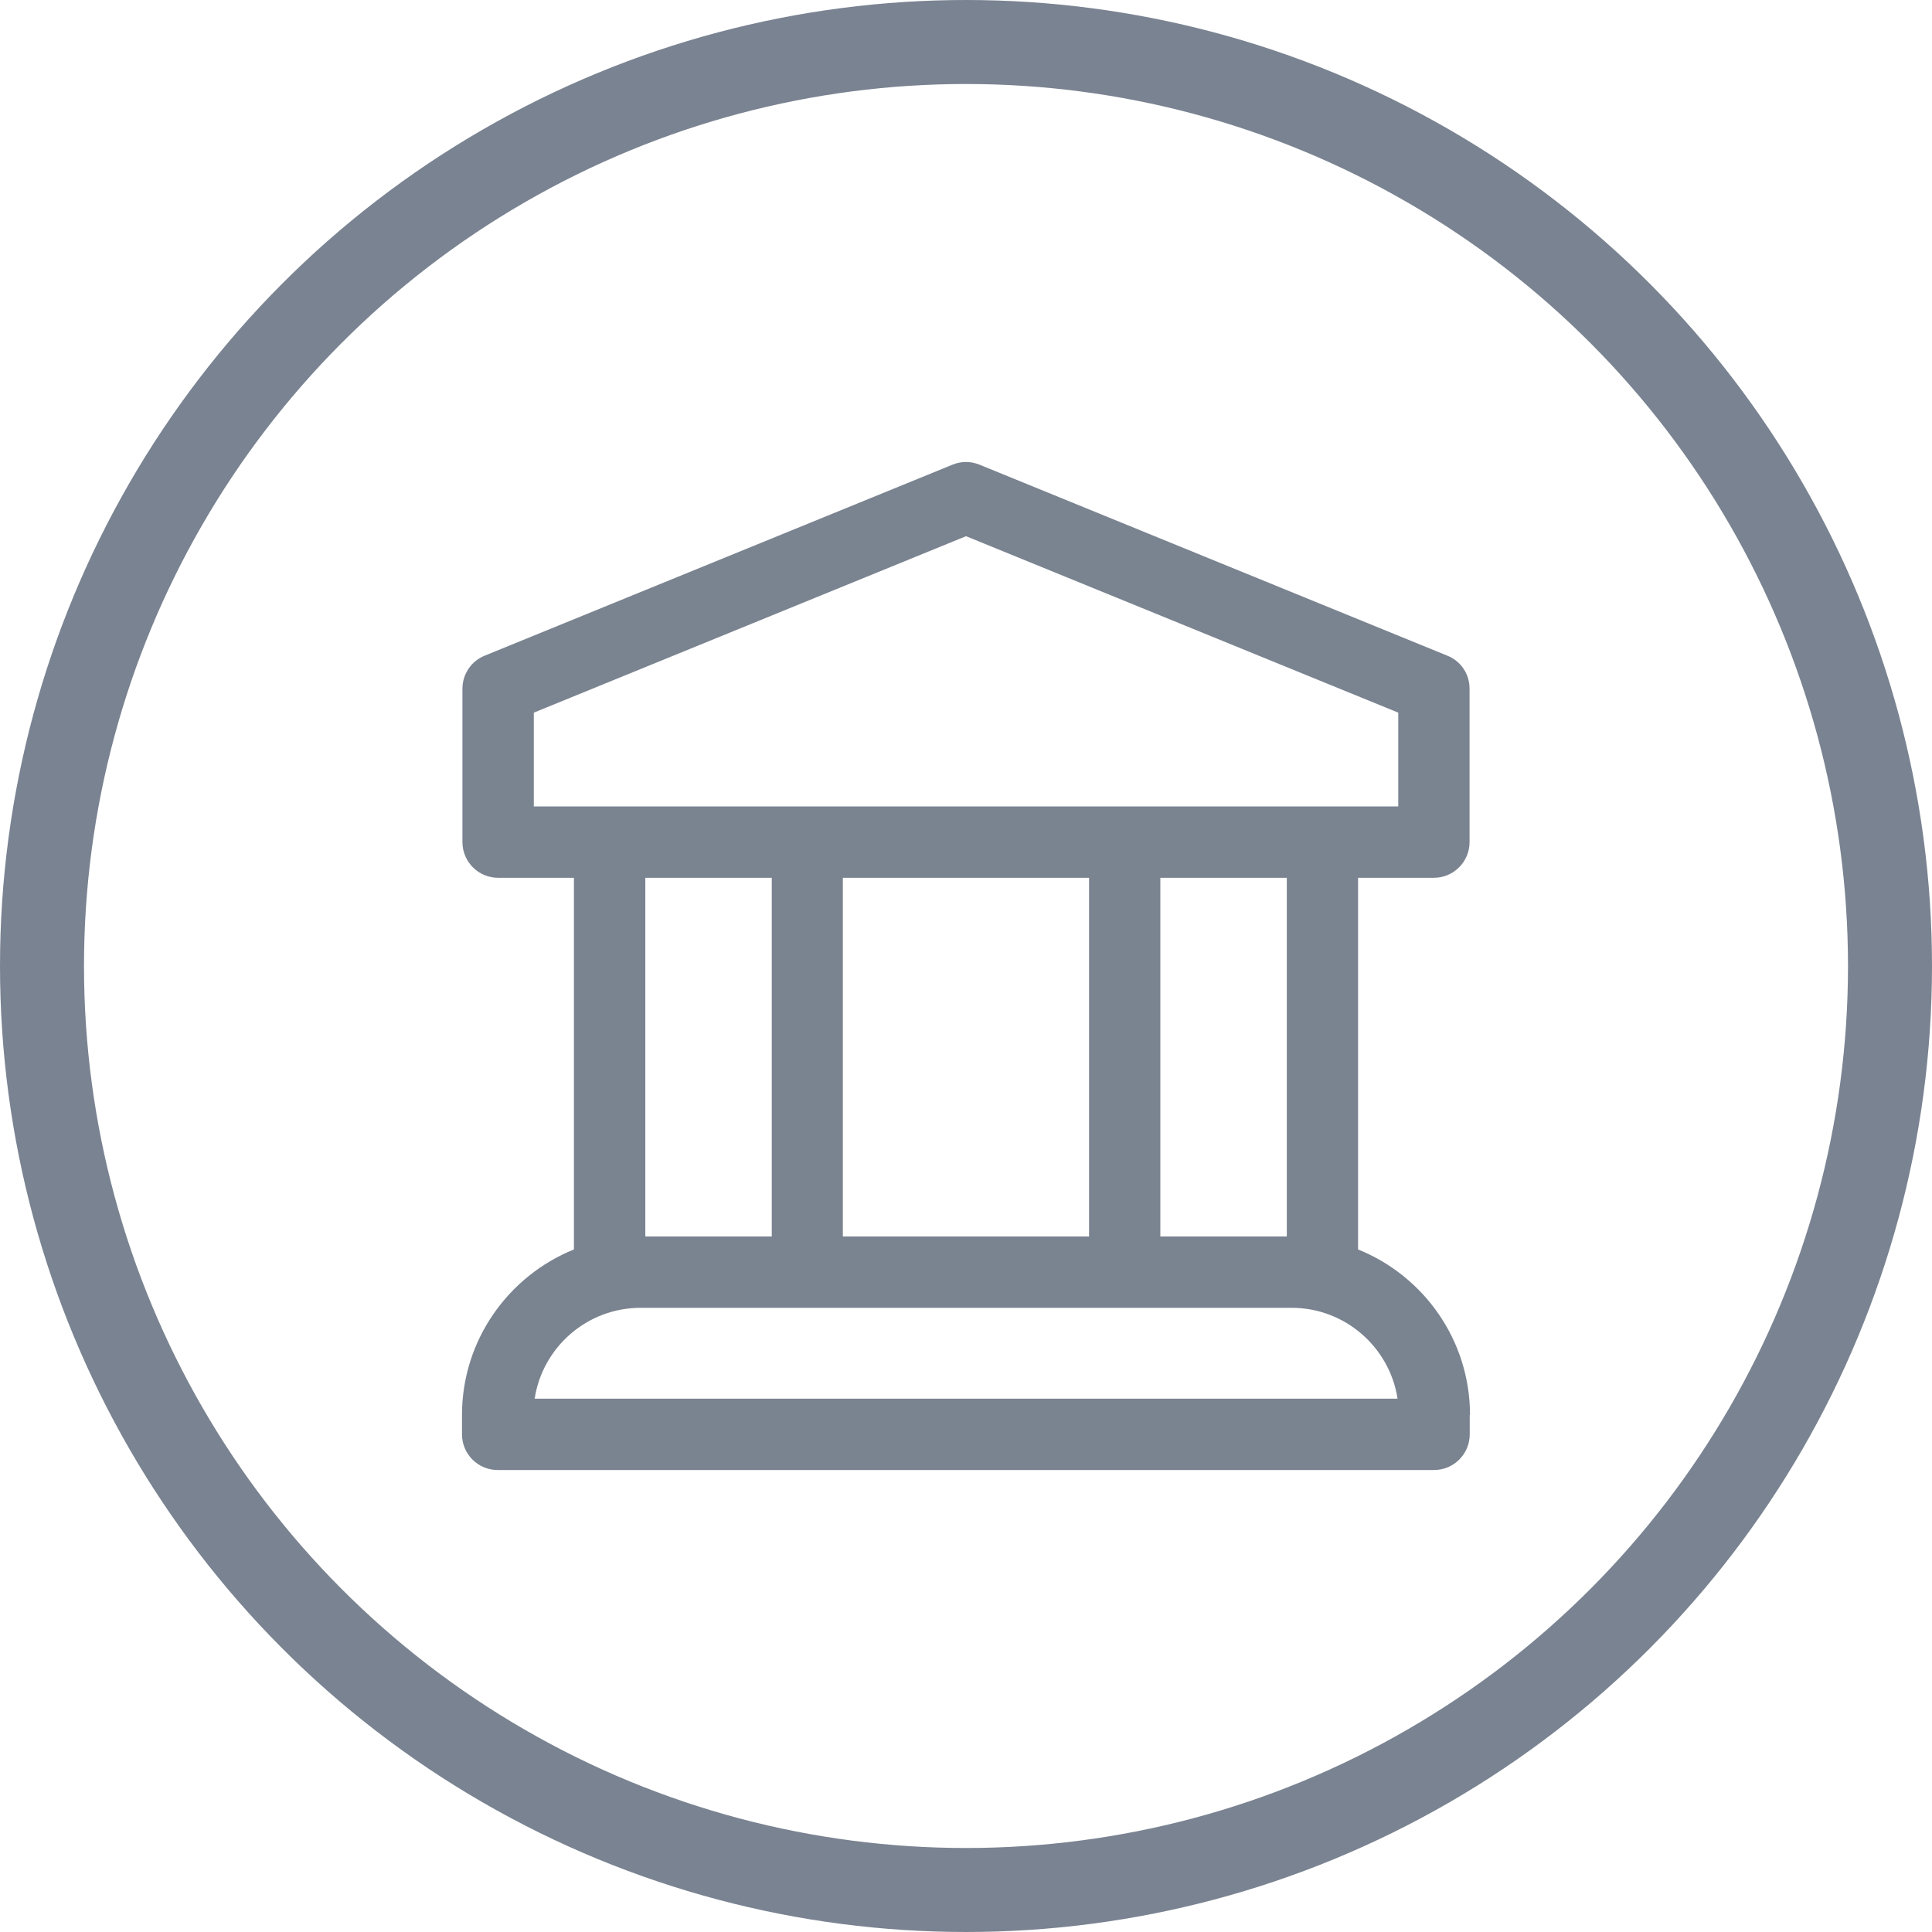 <svg width="92" height="92" viewBox="0 0 92 92" fill="none" xmlns="http://www.w3.org/2000/svg">
<path d="M70 67.379C70 63.813 67.794 60.756 64.67 59.498V41.799H68.282C69.218 41.799 69.979 41.037 69.979 40.101V32.791C69.979 32.098 69.565 31.48 68.921 31.223L46.642 22.127C46.228 21.957 45.772 21.957 45.358 22.127L23.079 31.223C22.44 31.48 22.021 32.106 22.021 32.791V40.101C22.021 41.037 22.782 41.799 23.718 41.799H27.33V59.498C24.214 60.756 22 63.812 22 67.379V68.302C22 69.239 22.761 70 23.697 70H68.29C69.226 70 69.987 69.239 69.987 68.302V67.379H70ZM25.42 38.403V33.935L46.002 25.533L66.584 33.935V38.403H25.42ZM61.276 41.799V58.88H55.254V41.799H61.276ZM51.86 41.799V58.88H40.136V41.799H51.86ZM36.751 41.799V58.88H30.729V41.799H36.751ZM25.46 66.604C25.833 64.158 27.952 62.277 30.503 62.277H61.506C64.052 62.277 66.176 64.158 66.55 66.604H25.46Z" fill="#0B1B33" fill-opacity="0.54"/>
<circle cx="46" cy="46" r="44" stroke="#0A1A34" stroke-opacity="0.54" stroke-width="4"/>
</svg>
